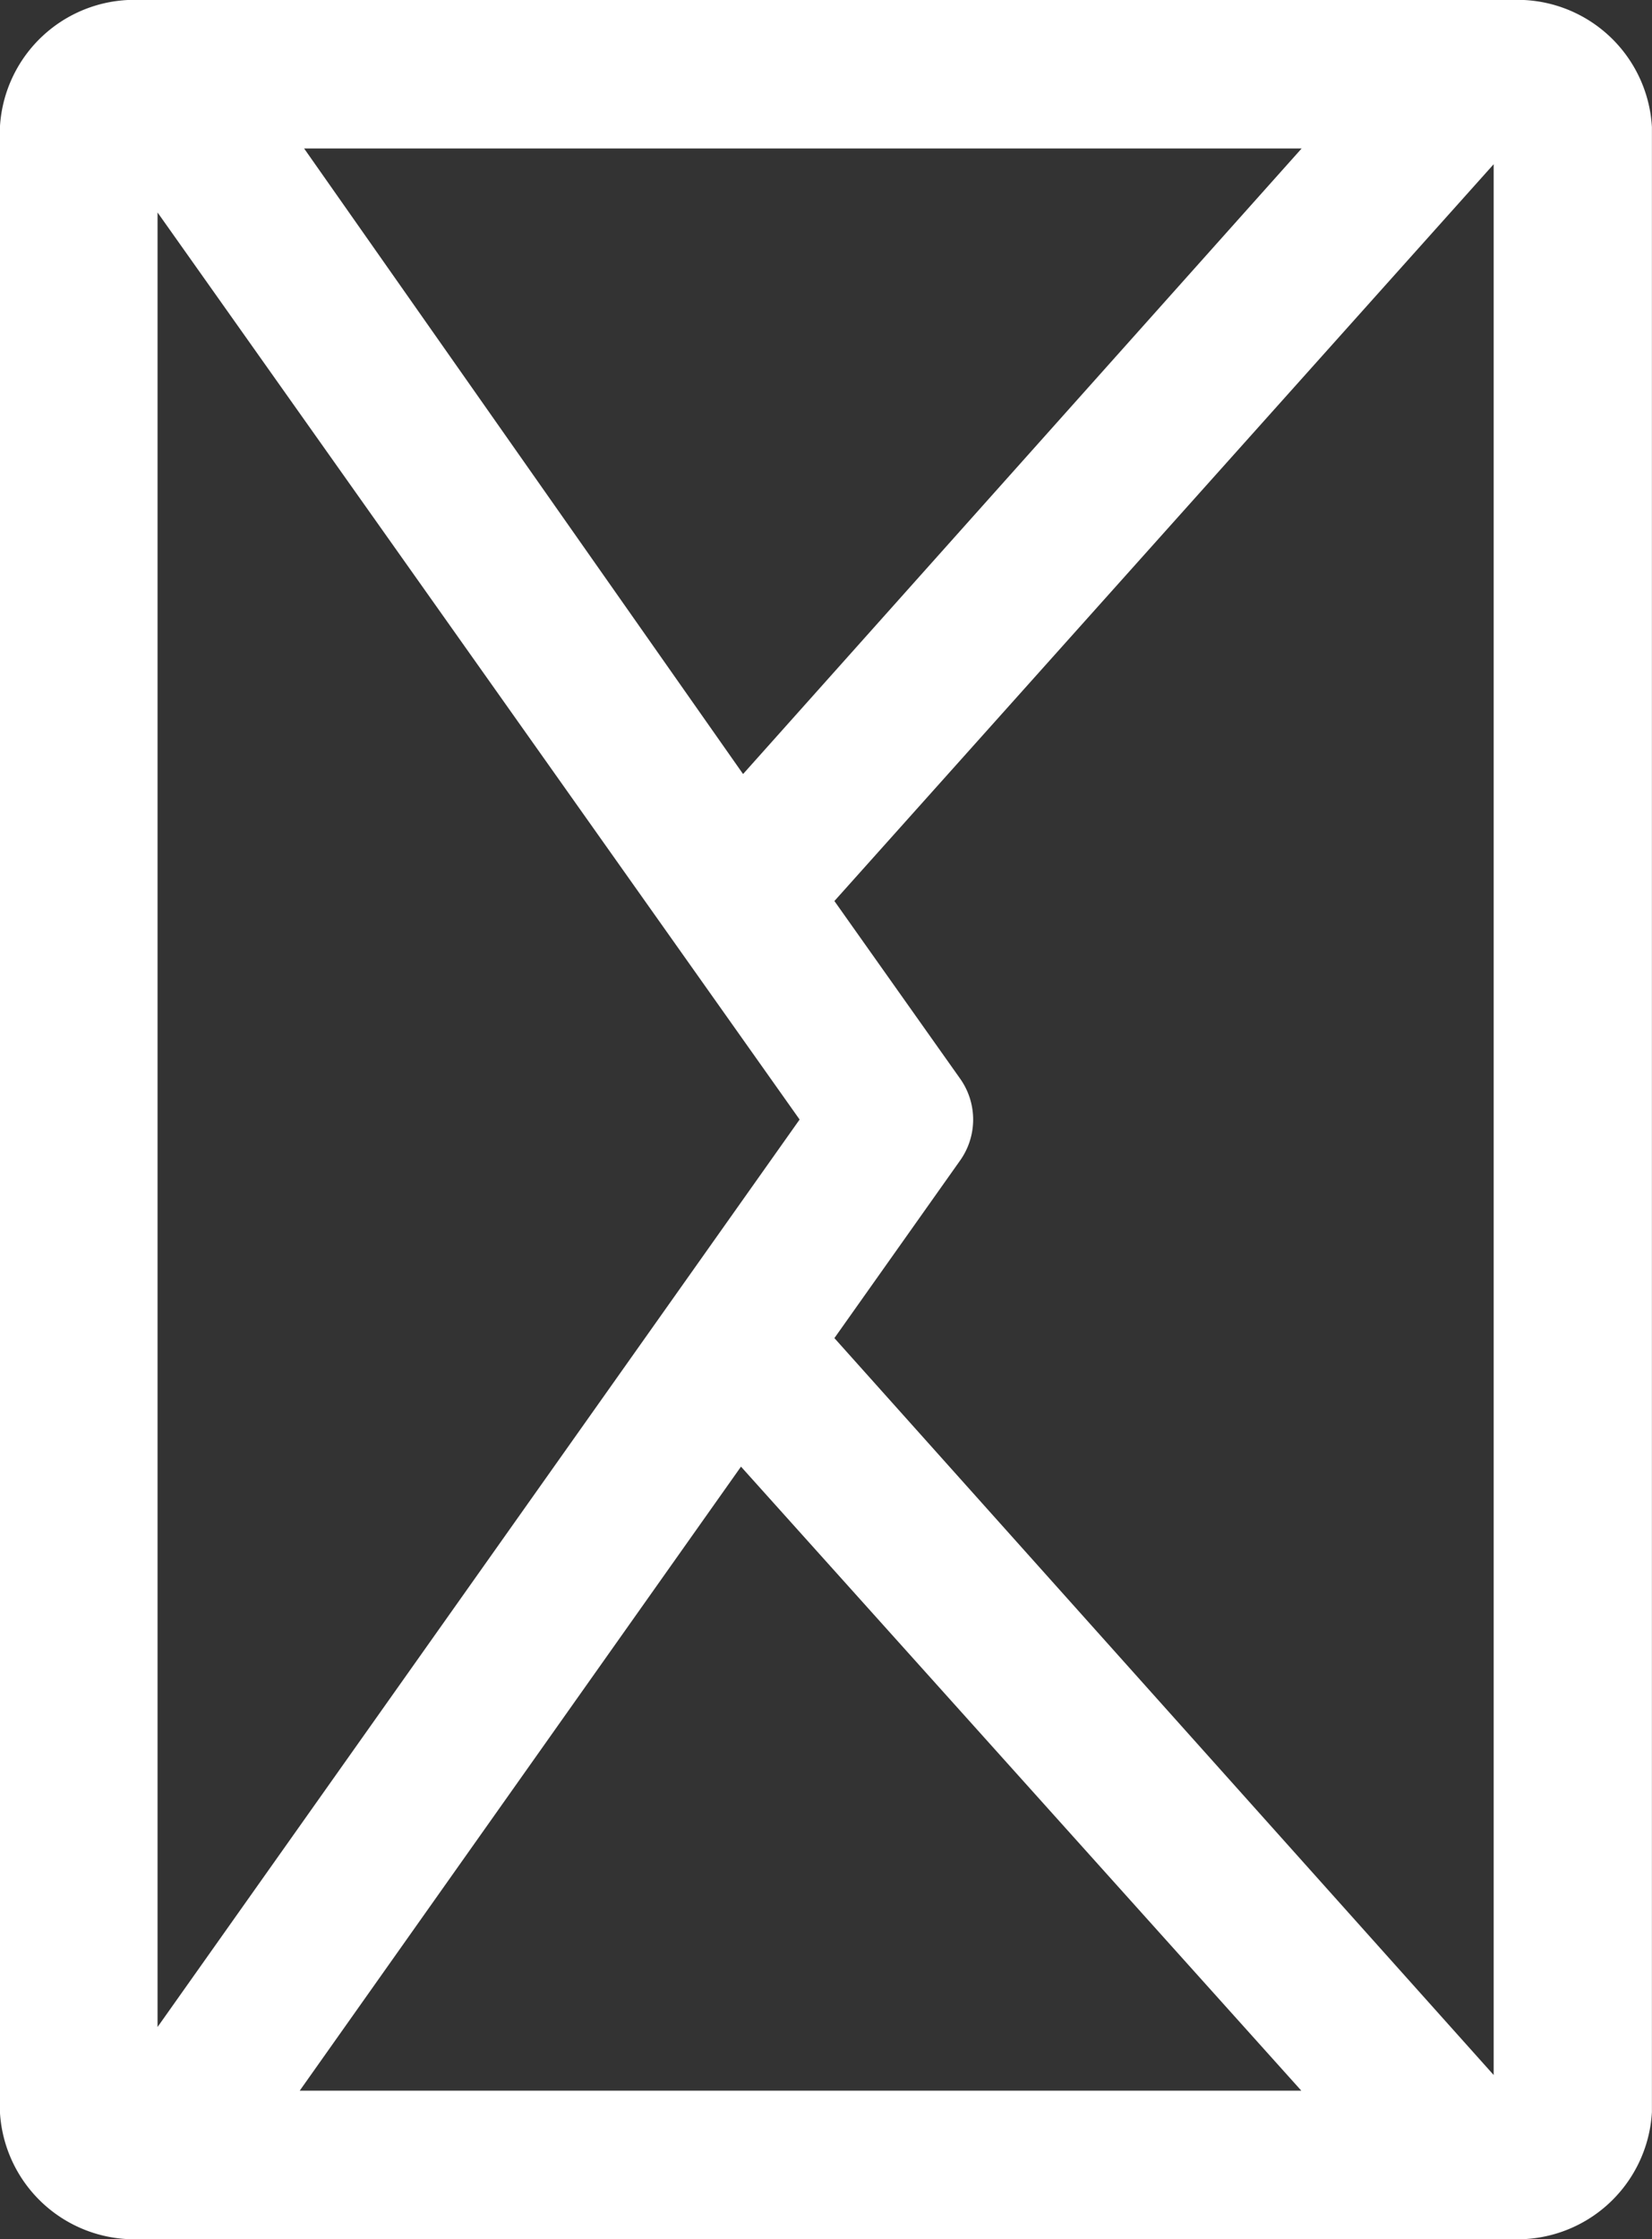 <svg xmlns="http://www.w3.org/2000/svg" width="21.045" height="28.505" viewBox="0 0 21.045 28.505">
    <rect x="0" y="0" width="21.045" height="28.505" fill="#333333" stroke="none"/>
    <g id="message" transform="translate(-7.889 -61.176)">
        <g id="Group_1410" data-name="Group 1410" transform="translate(5.168 90.412) rotate(-90)">
            <path id="Path_741" data-name="Path 741"
                  d="M26.372,0H1.133A1.216,1.216,0,0,0,0,1.284V18.761a1.216,1.216,0,0,0,1.133,1.284H26.372a1.216,1.216,0,0,0,1.133-1.284V1.284A1.216,1.216,0,0,0,26.372,0ZM1.133,1.008H26.372A.249.249,0,0,1,26.6,1.2L13.753,10.3.9,1.2A.249.249,0,0,1,1.133,1.008ZM.89,2.353l9.244,6.541L.89,17.2Zm25.725,16.4a.261.261,0,0,1-.243.276H1.133a.261.261,0,0,1-.243-.276v-.269L10.934,9.492l2.581,1.828a.4.4,0,0,0,.475,0l2.581-1.828,10.045,8.994Zm0-1.553L17.348,8.92l9.267-6.507Z"
                  transform="translate(1.231 3.22)" fill="#fff" stroke="#fff" stroke-width="1"/>
        </g>
    </g>
</svg>
